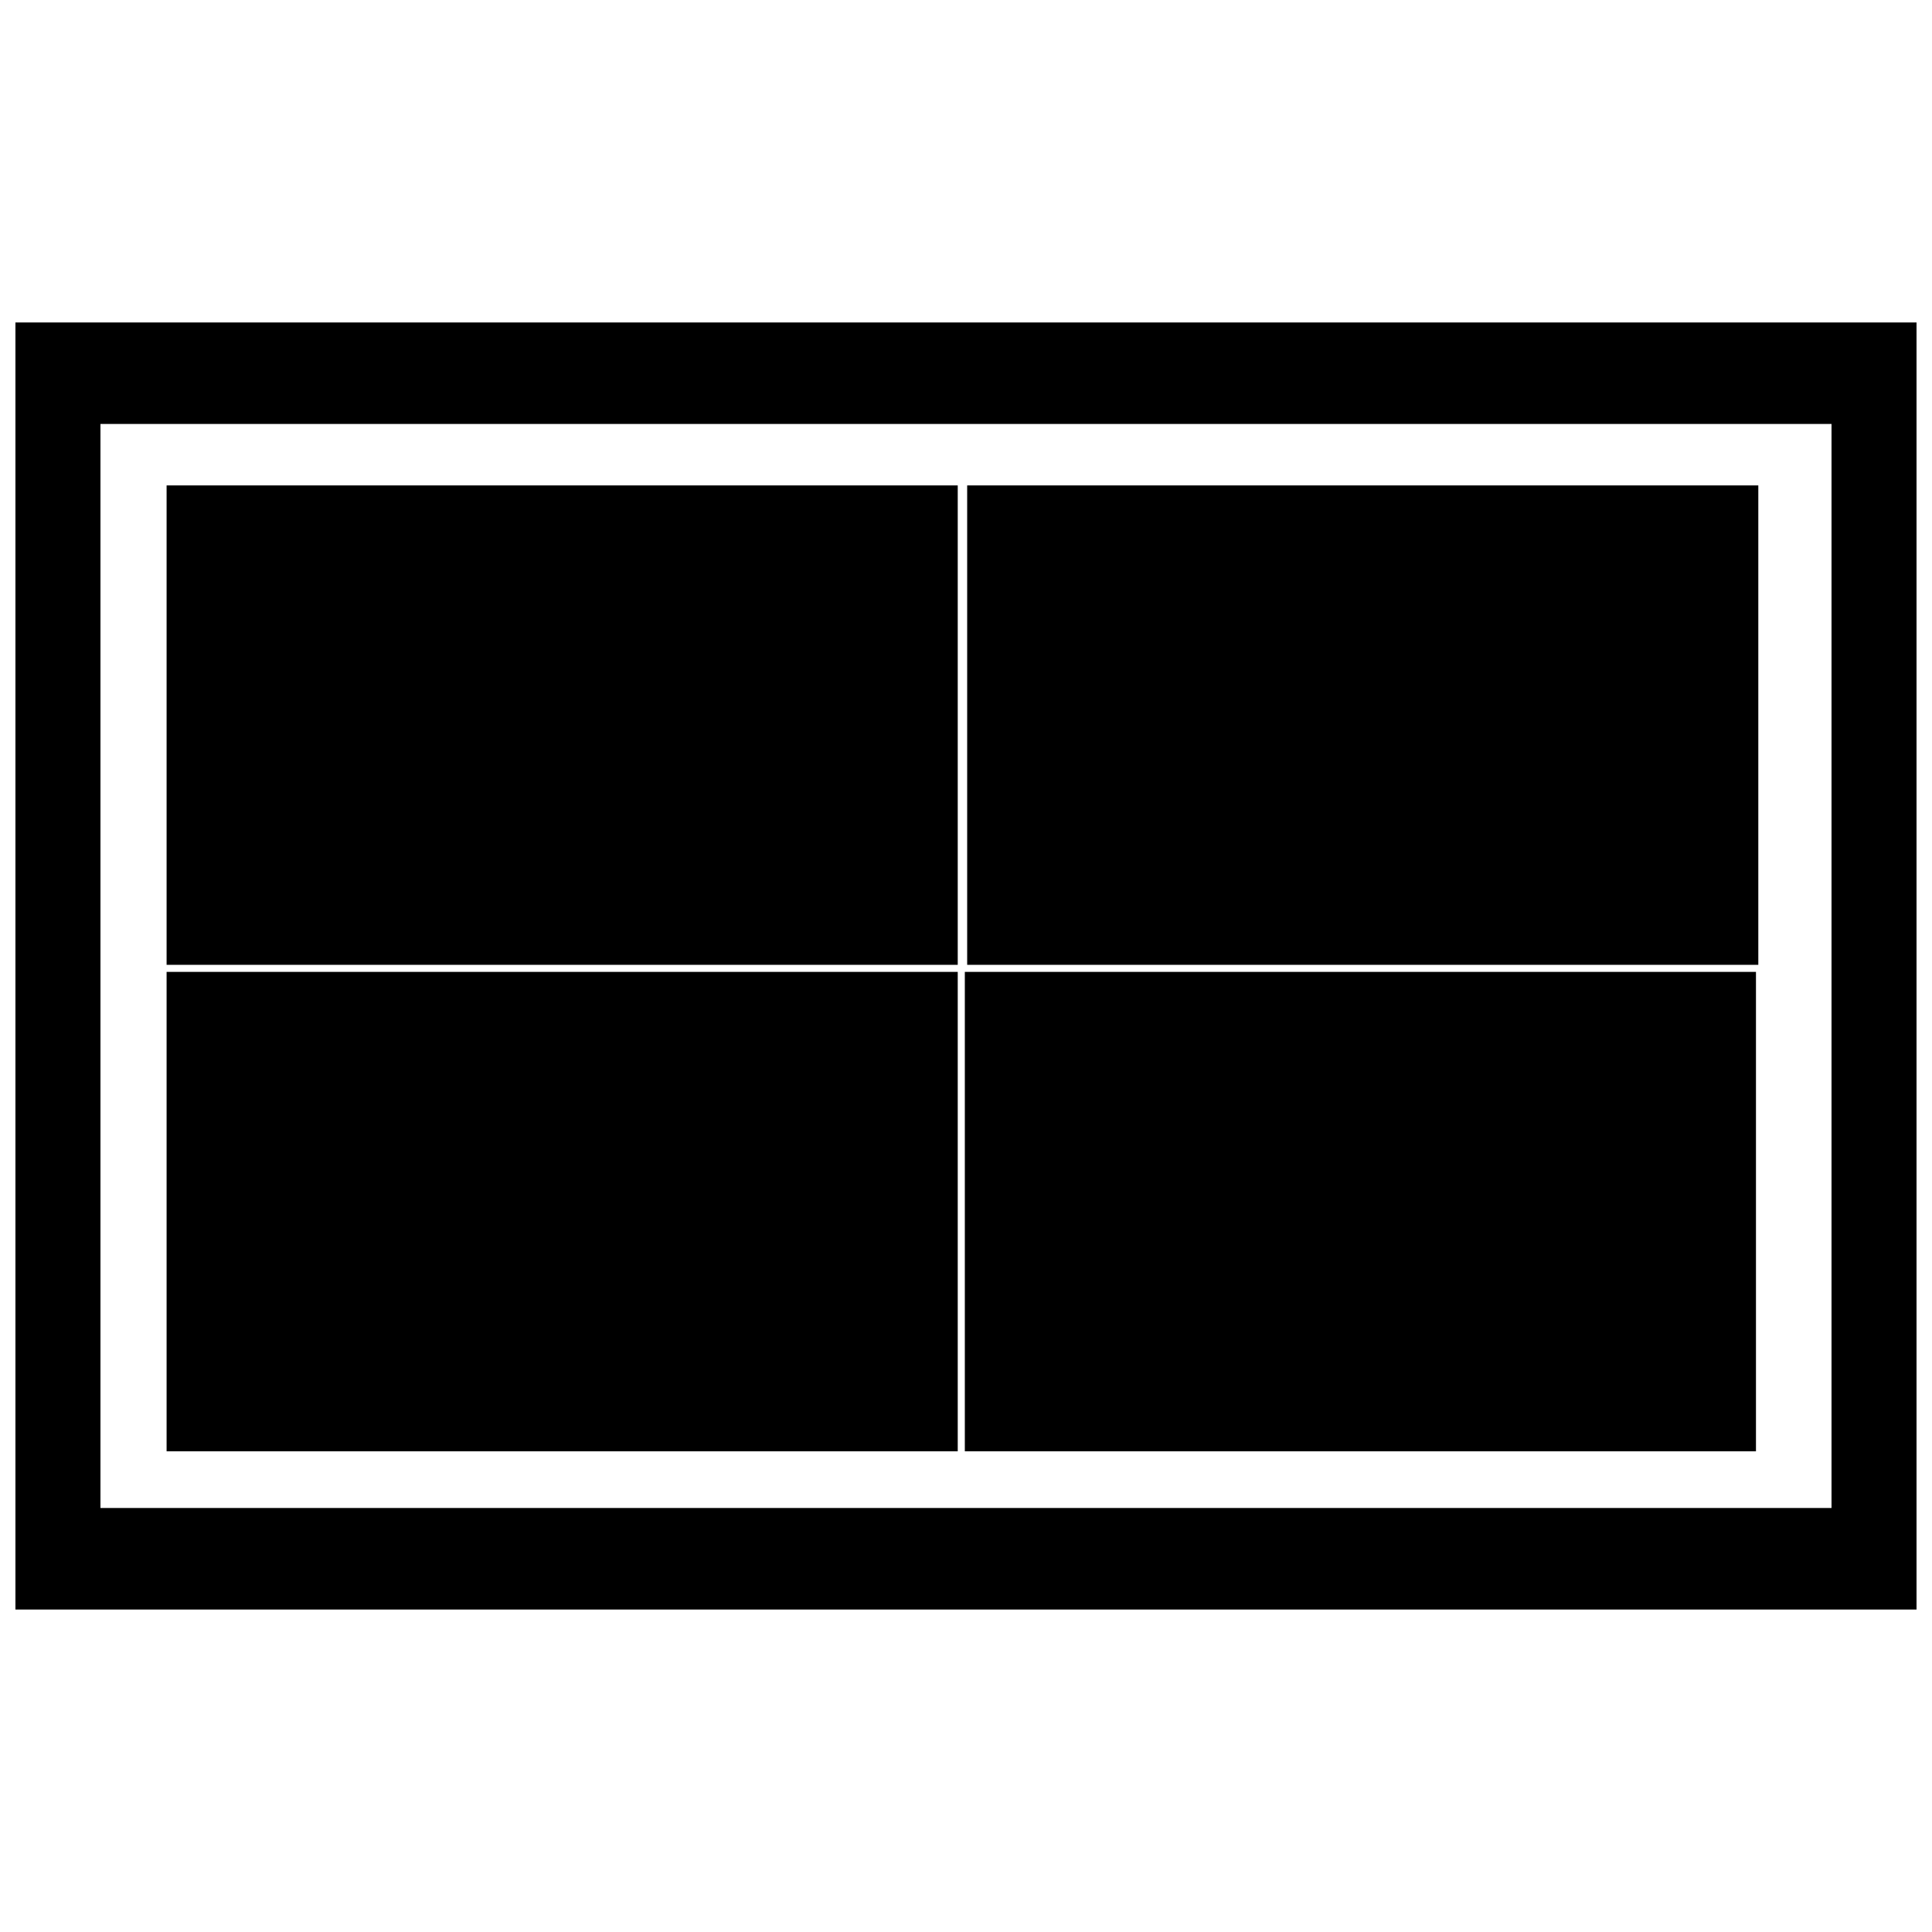 <?xml version="1.0" encoding="UTF-8"?>
<!-- Uploaded to: ICON Repo, www.svgrepo.com, Generator: ICON Repo Mixer Tools -->
<svg width="800px" height="800px" version="1.1" viewBox="144 144 512 512" xmlns="http://www.w3.org/2000/svg">
 <defs>
  <clipPath id="a">
   <path d="m148.09 229h503.81v342h-503.81z"/>
  </clipPath>
 </defs>
 <path d="m188.15 272.64h209.66v127.05h-209.66z" fill-rule="evenodd"/>
 <path d="m400.31 272.64h209.66v127.05h-209.66z" fill-rule="evenodd"/>
 <path d="m188.15 401.56h209.66v127.05h-209.66z" fill-rule="evenodd"/>
 <path d="m399.69 401.56h209.66v127.05h-209.66z" fill-rule="evenodd"/>
 <g clip-path="url(#a)">
  <path d="m148.09 229.45h503.81v341.09h-503.81zm22.531 26.91h458.75v287.27h-458.75z" fill-rule="evenodd"/>
 </g>
</svg>